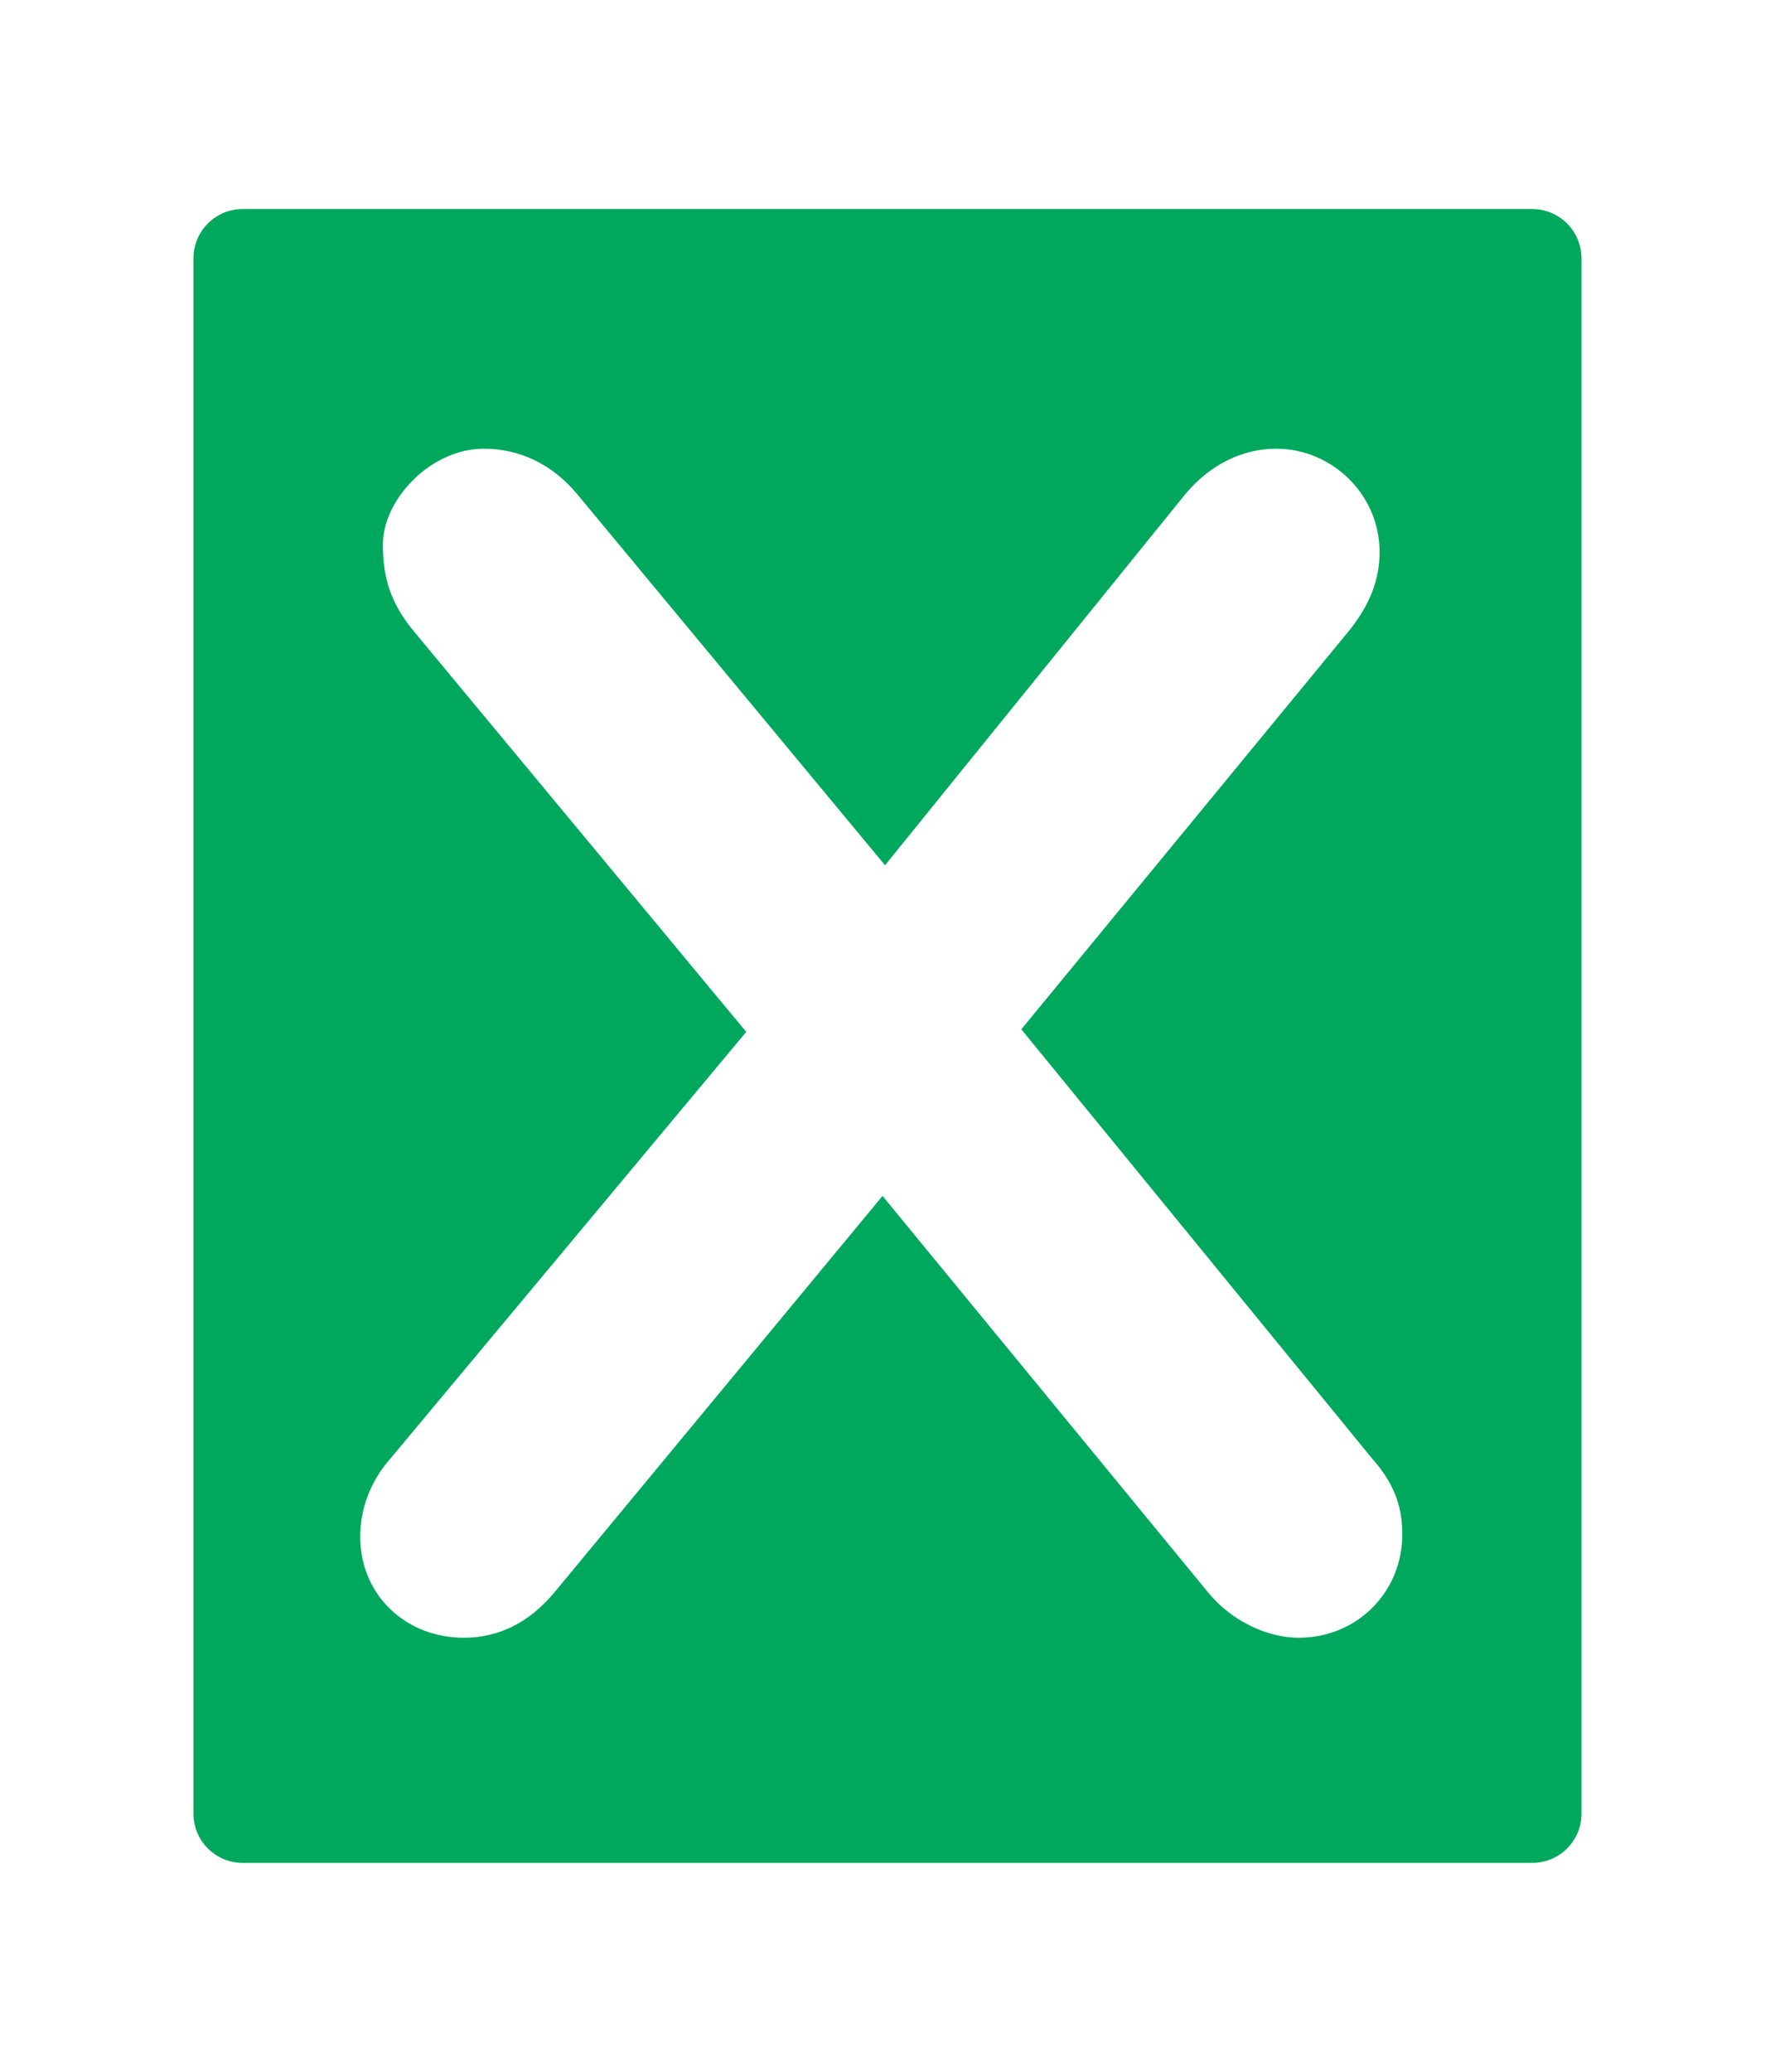 <?xml version="1.0" encoding="utf-8"?>
<!-- Generator: Adobe Illustrator 24.1.2, SVG Export Plug-In . SVG Version: 6.00 Build 0)  -->
<svg version="1.1" id="Layer_1" xmlns="http://www.w3.org/2000/svg" xmlns:xlink="http://www.w3.org/1999/xlink" x="0px" y="0px"
	 viewBox="0 0 360.02 420.05" style="enable-background:new 0 0 360.02 420.05;" xml:space="preserve">
<style type="text/css">
	.st0{fill:#00A85D;}
</style>
<path class="st0" d="M310.78,42.38H49.22c-5.51,0-9.98,4.47-9.98,9.98v315.34c0,5.51,4.47,9.98,9.98,9.98h261.57
	c5.51,0,9.98-4.47,9.98-9.98V52.35C320.76,46.84,316.29,42.38,310.78,42.38z M263.44,332.03c-6.65,0-13.82-3.58-18.42-9.21
	l-66.02-80.36l-66.54,80.36c-5.12,6.14-11.26,9.21-18.42,9.21c-11.77,0-20.98-8.7-20.98-20.47c0-5.63,2.05-11.26,6.14-15.86
	l72.16-86.5L83.8,127.82c-4.6-5.63-6.14-10.75-6.14-17.4c0-9.21,9.73-19.45,20.47-19.45c7.16,0,13.82,3.07,18.94,9.21l62.44,75.24
	l60.91-75.24c5.12-6.14,11.77-9.21,18.42-9.21c11.26,0,20.98,9.21,20.98,20.98c0,5.63-2.05,10.75-6.14,15.86l-66.53,80.87
	l71.14,87.01c4.09,4.6,6.14,9.21,6.14,15.35C284.43,322.82,275.22,332.03,263.44,332.03z"/>
</svg>
